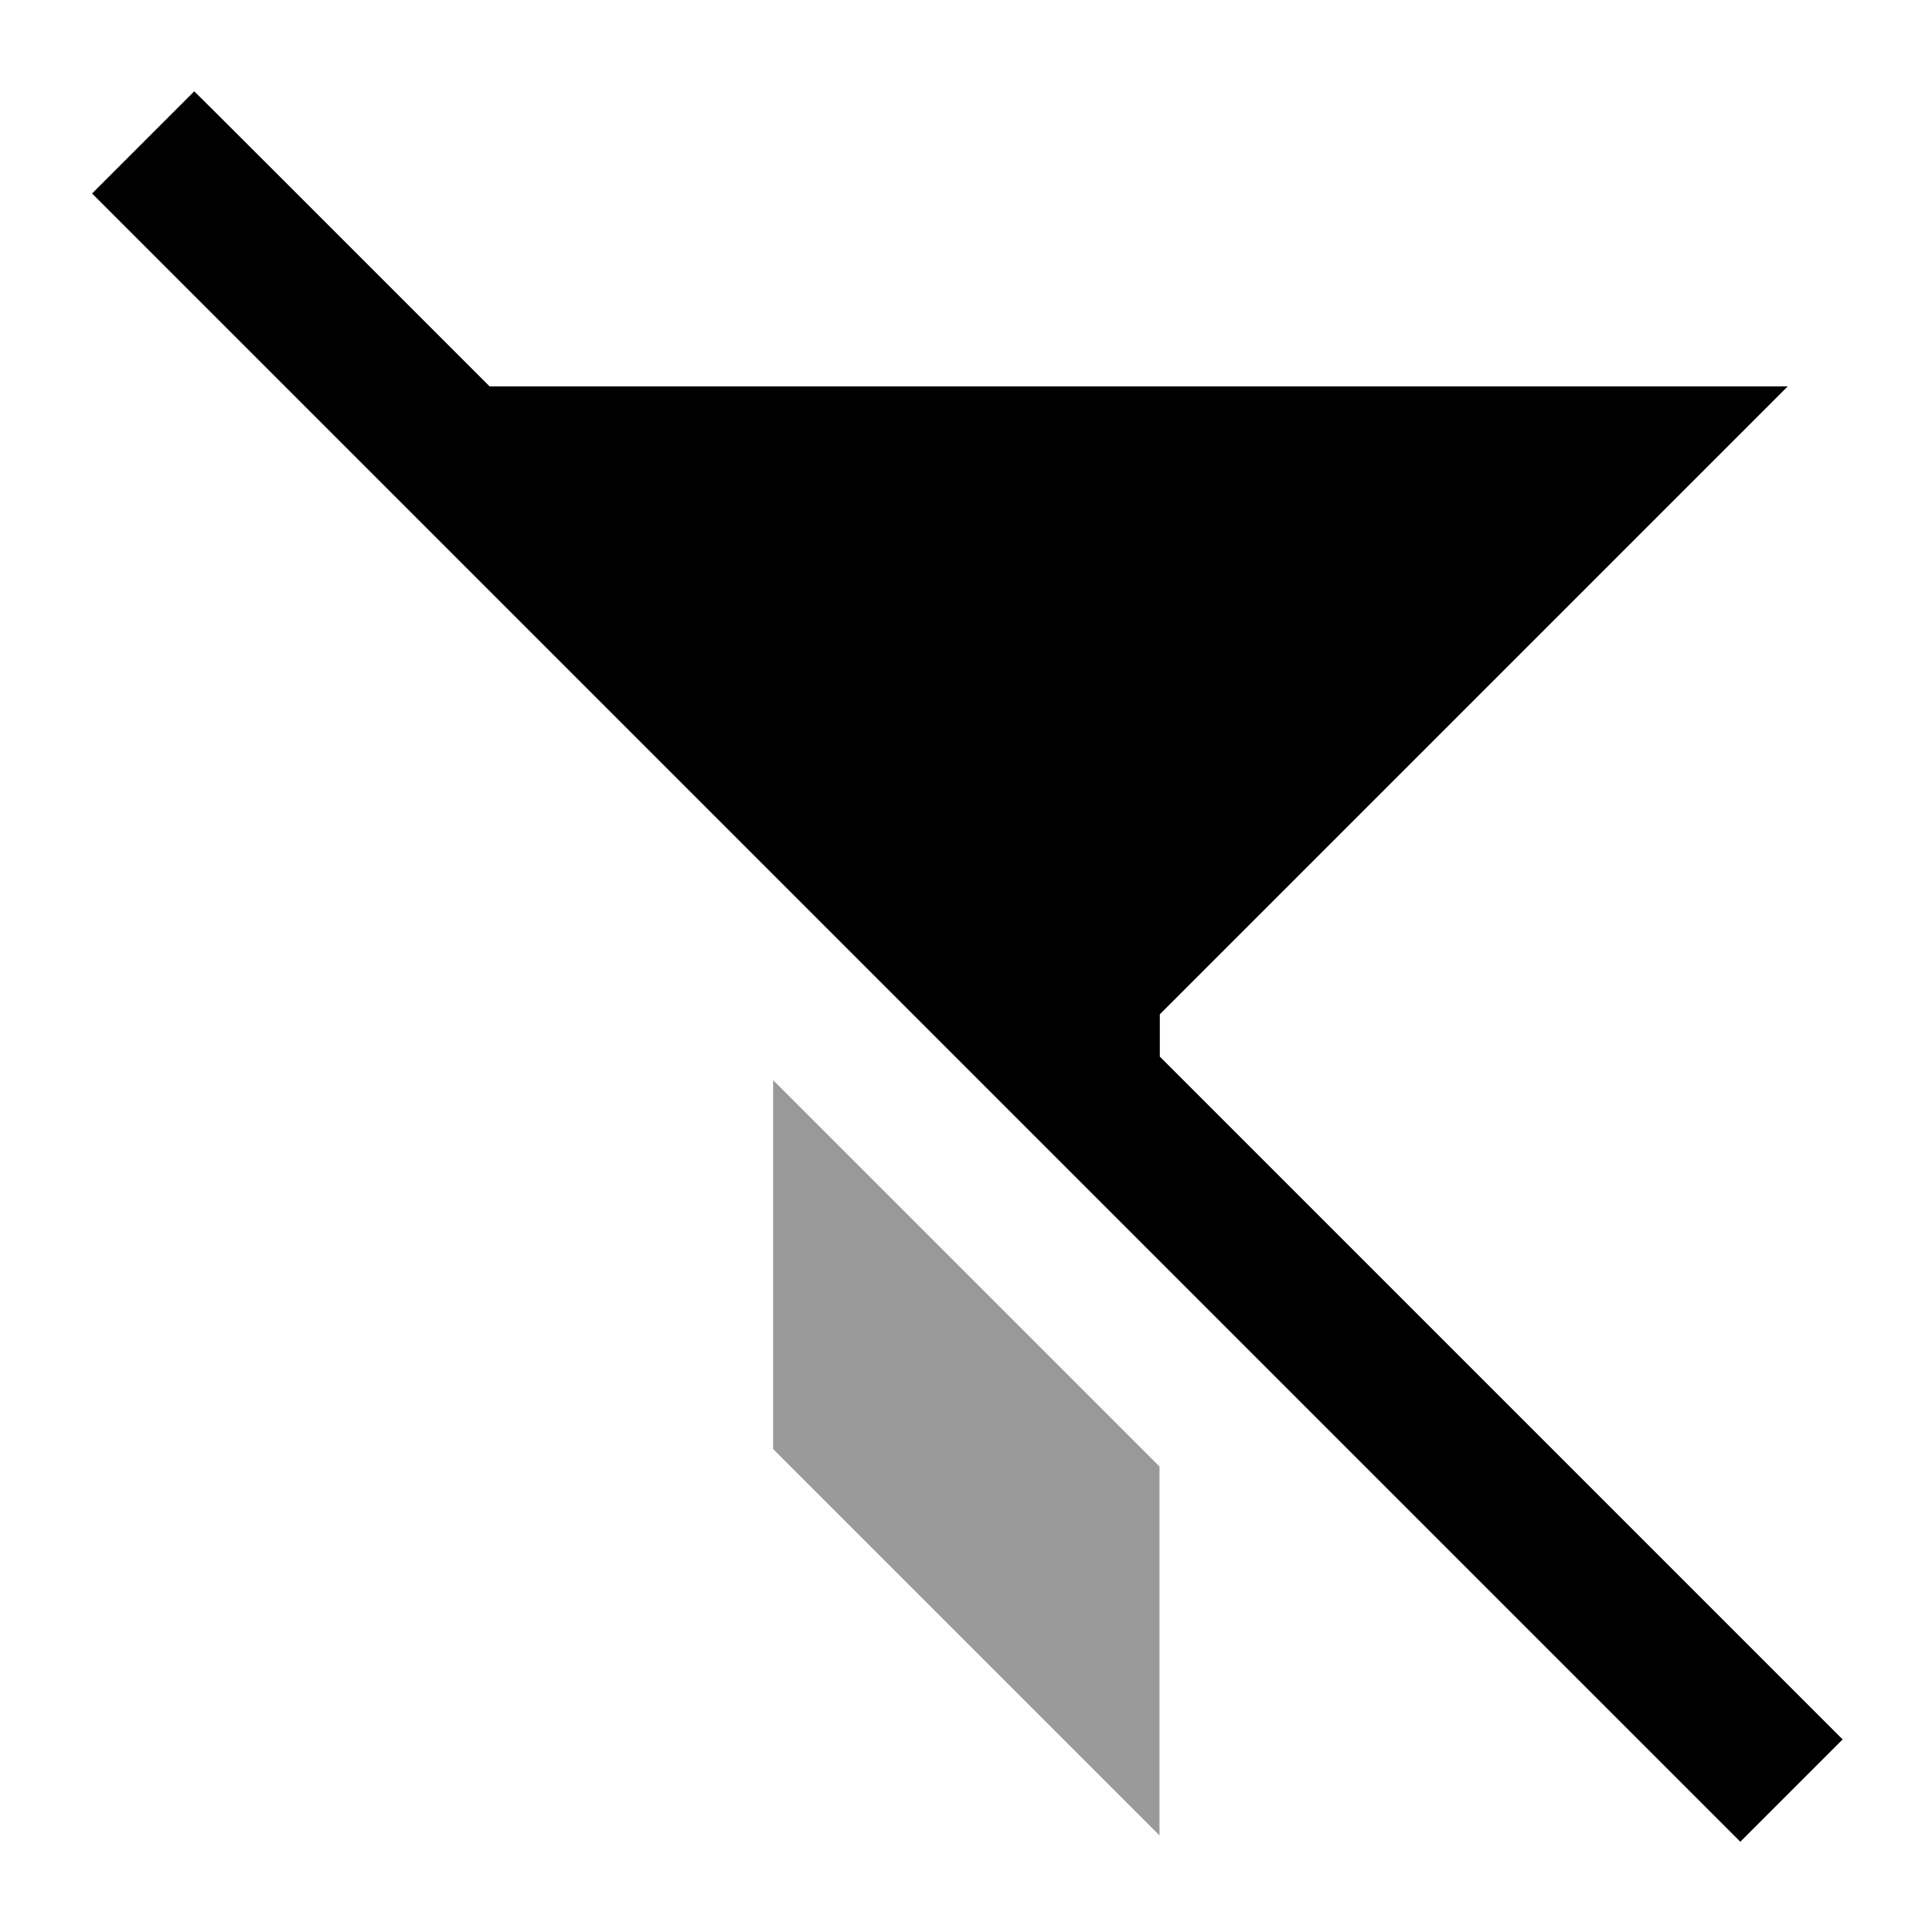 <svg xmlns="http://www.w3.org/2000/svg" viewBox="0 0 640 640"><!--! Font Awesome Pro 7.1.0 by @fontawesome - https://fontawesome.com License - https://fontawesome.com/license (Commercial License) Copyright 2025 Fonticons, Inc. --><path opacity=".4" fill="currentColor" d="M256.1 357.8L256.1 480L384.1 608L384.1 485.8L256.1 357.8z"/><path fill="currentColor" d="M64.3 30.2C65 30.8 97.6 63.4 162.2 128L592.2 128L384.2 336L384.2 350L593.4 559.2L610.4 576.2L576.5 610.1L559.5 593.1L47.5 81.1L30.5 64.1L64.4 30.2z"/></svg>